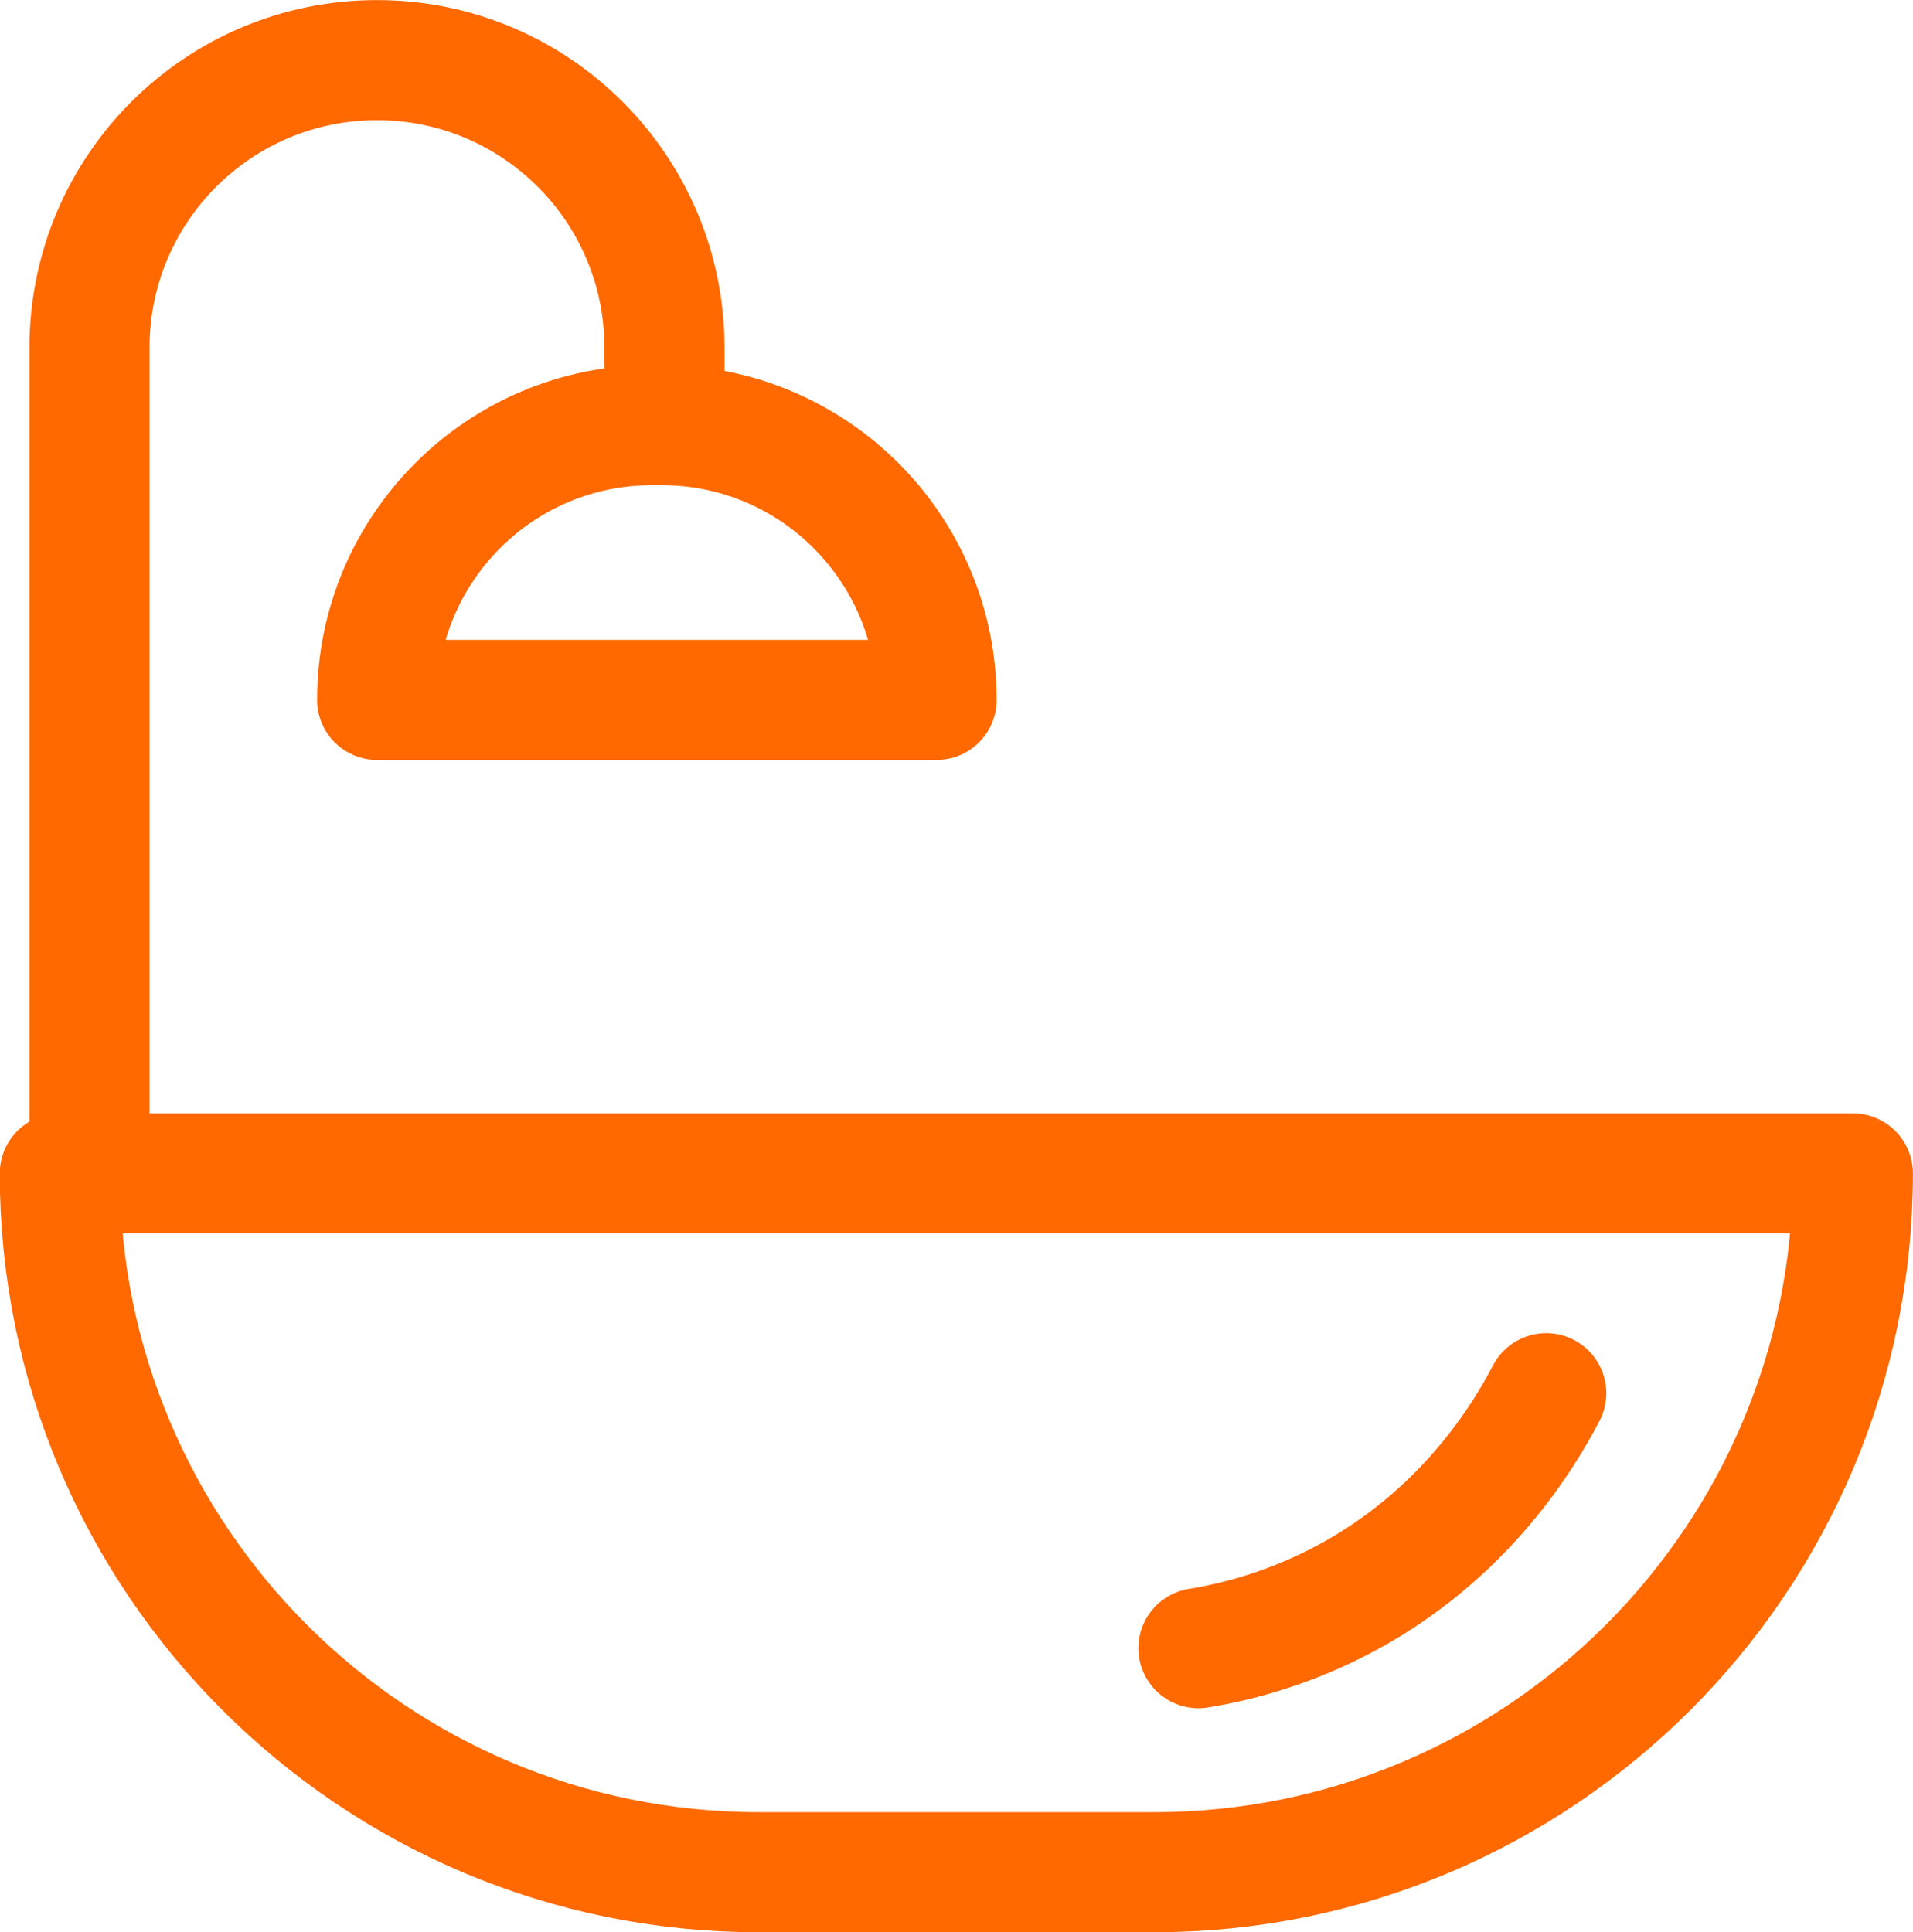 <svg xmlns="http://www.w3.org/2000/svg" id="b" viewBox="0 0 121.84 123.08"><defs><style>.d{fill:none;stroke:#ff6900;stroke-linecap:round;stroke-linejoin:round;stroke-width:7.65px;}</style></defs><g id="c"><path class="d" d="M3.82,74.74h114.19c0,24.57-19.94,44.51-44.51,44.51h-25.18c-24.56,0-44.51-19.94-44.51-44.51h0Z"></path><path class="d" d="M5.7,74.74V22.14c0-10.11,8.2-18.31,18.31-18.31h0c10.11,0,18.31,8.2,18.31,18.31v3.99"></path><path class="d" d="M24.01,27.08h35.63c0,9.66-7.84,17.5-17.5,17.5h-.63c-9.66,0-17.5-7.84-17.5-17.5h0Z" transform="translate(83.66 71.66) rotate(-180)"></path><path class="d" d="M98.48,88.74c-1.45,2.78-5.02,8.66-12.11,12.7-3.84,2.18-7.46,3.12-10.04,3.54"></path></g></svg>